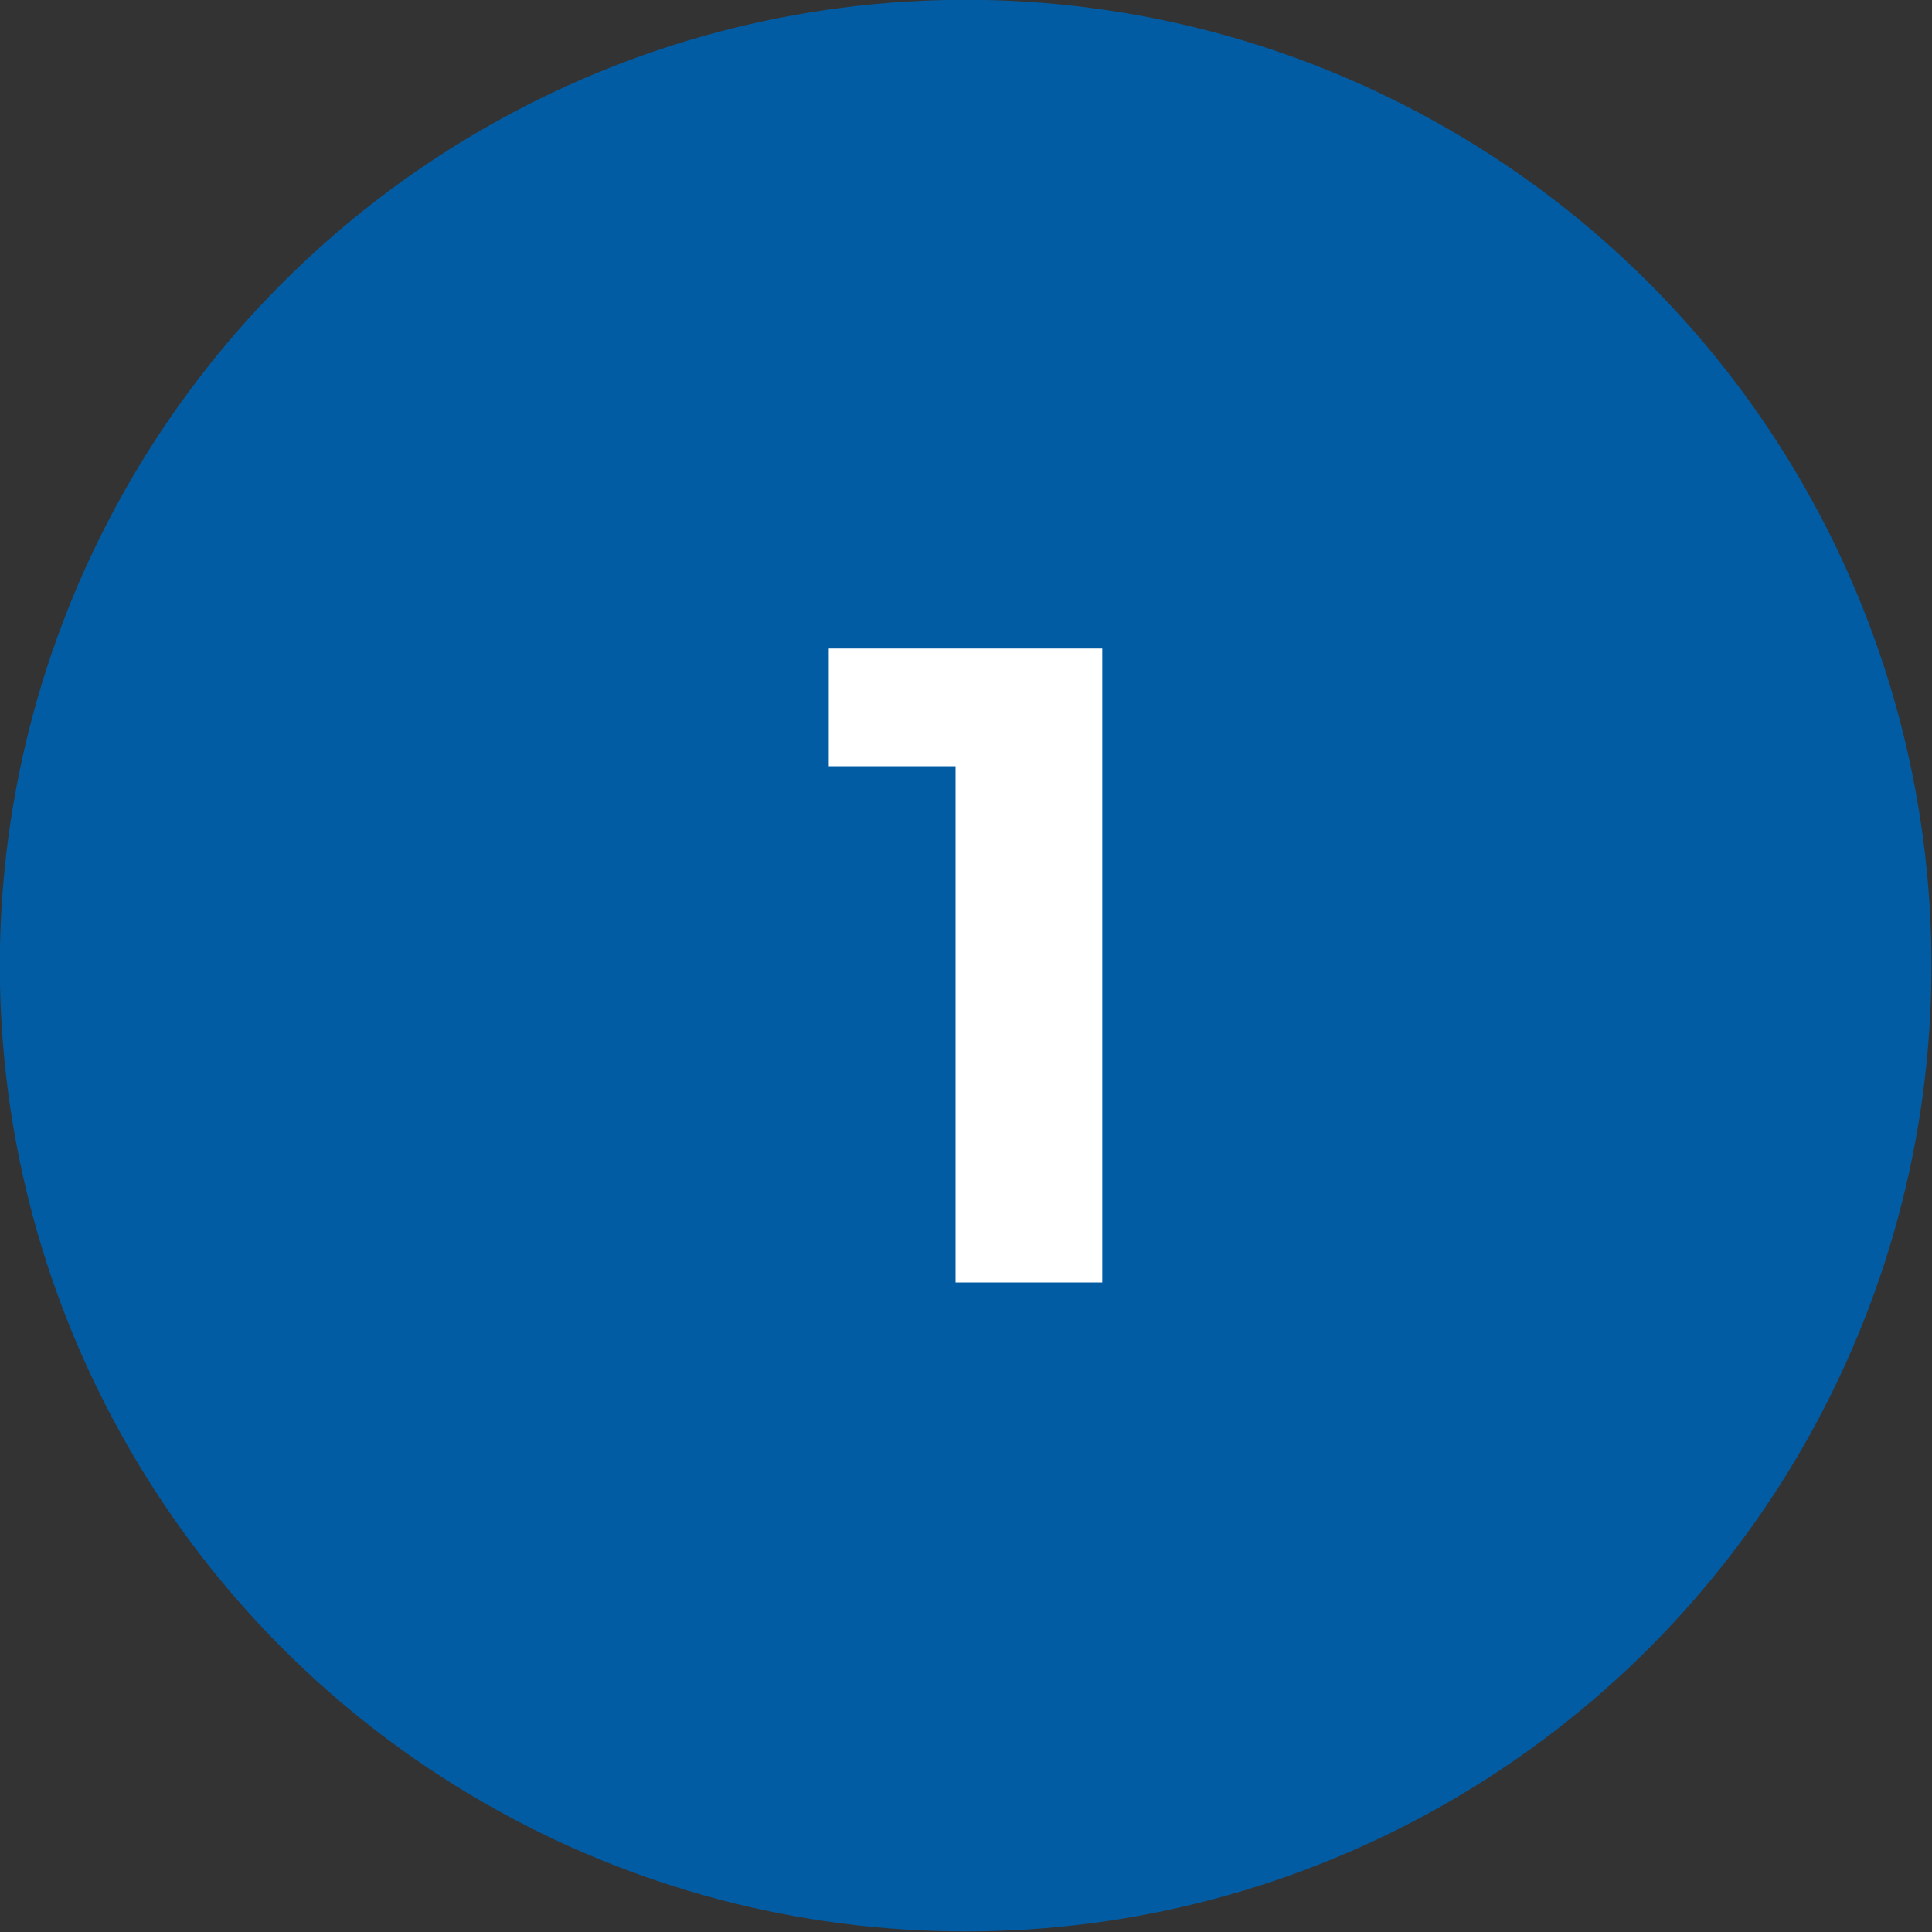 <?xml version="1.0" encoding="UTF-8" standalone="no"?>
<!DOCTYPE svg PUBLIC "-//W3C//DTD SVG 1.1//EN" "http://www.w3.org/Graphics/SVG/1.1/DTD/svg11.dtd">
<svg width="100%" height="100%" viewBox="0 0 800 800" version="1.1" xmlns="http://www.w3.org/2000/svg" xmlns:xlink="http://www.w3.org/1999/xlink" xml:space="preserve" xmlns:serif="http://www.serif.com/" style="fill-rule:evenodd;clip-rule:evenodd;stroke-linejoin:round;stroke-miterlimit:2;">
    <rect x="0" y="0" width="800" height="800" fill="#333333" stroke="none"/>
    <g transform="matrix(2.286,0,0,2.286,-440.452,-509.687)">
        <circle cx="367.587" cy="397.868" r="174.947" style="fill:rgb(2,92,164);"/>
    </g>
    <g transform="matrix(0.721,0,0,0.721,112.545,95.201)">
        <path d="M392.693,604.5L392.693,271.618L429.102,308.027L319.876,308.027L319.876,240.41L476.954,240.41L476.954,604.5L392.693,604.5Z" style="fill:white;fill-rule:nonzero;"/>
    </g>
</svg>
